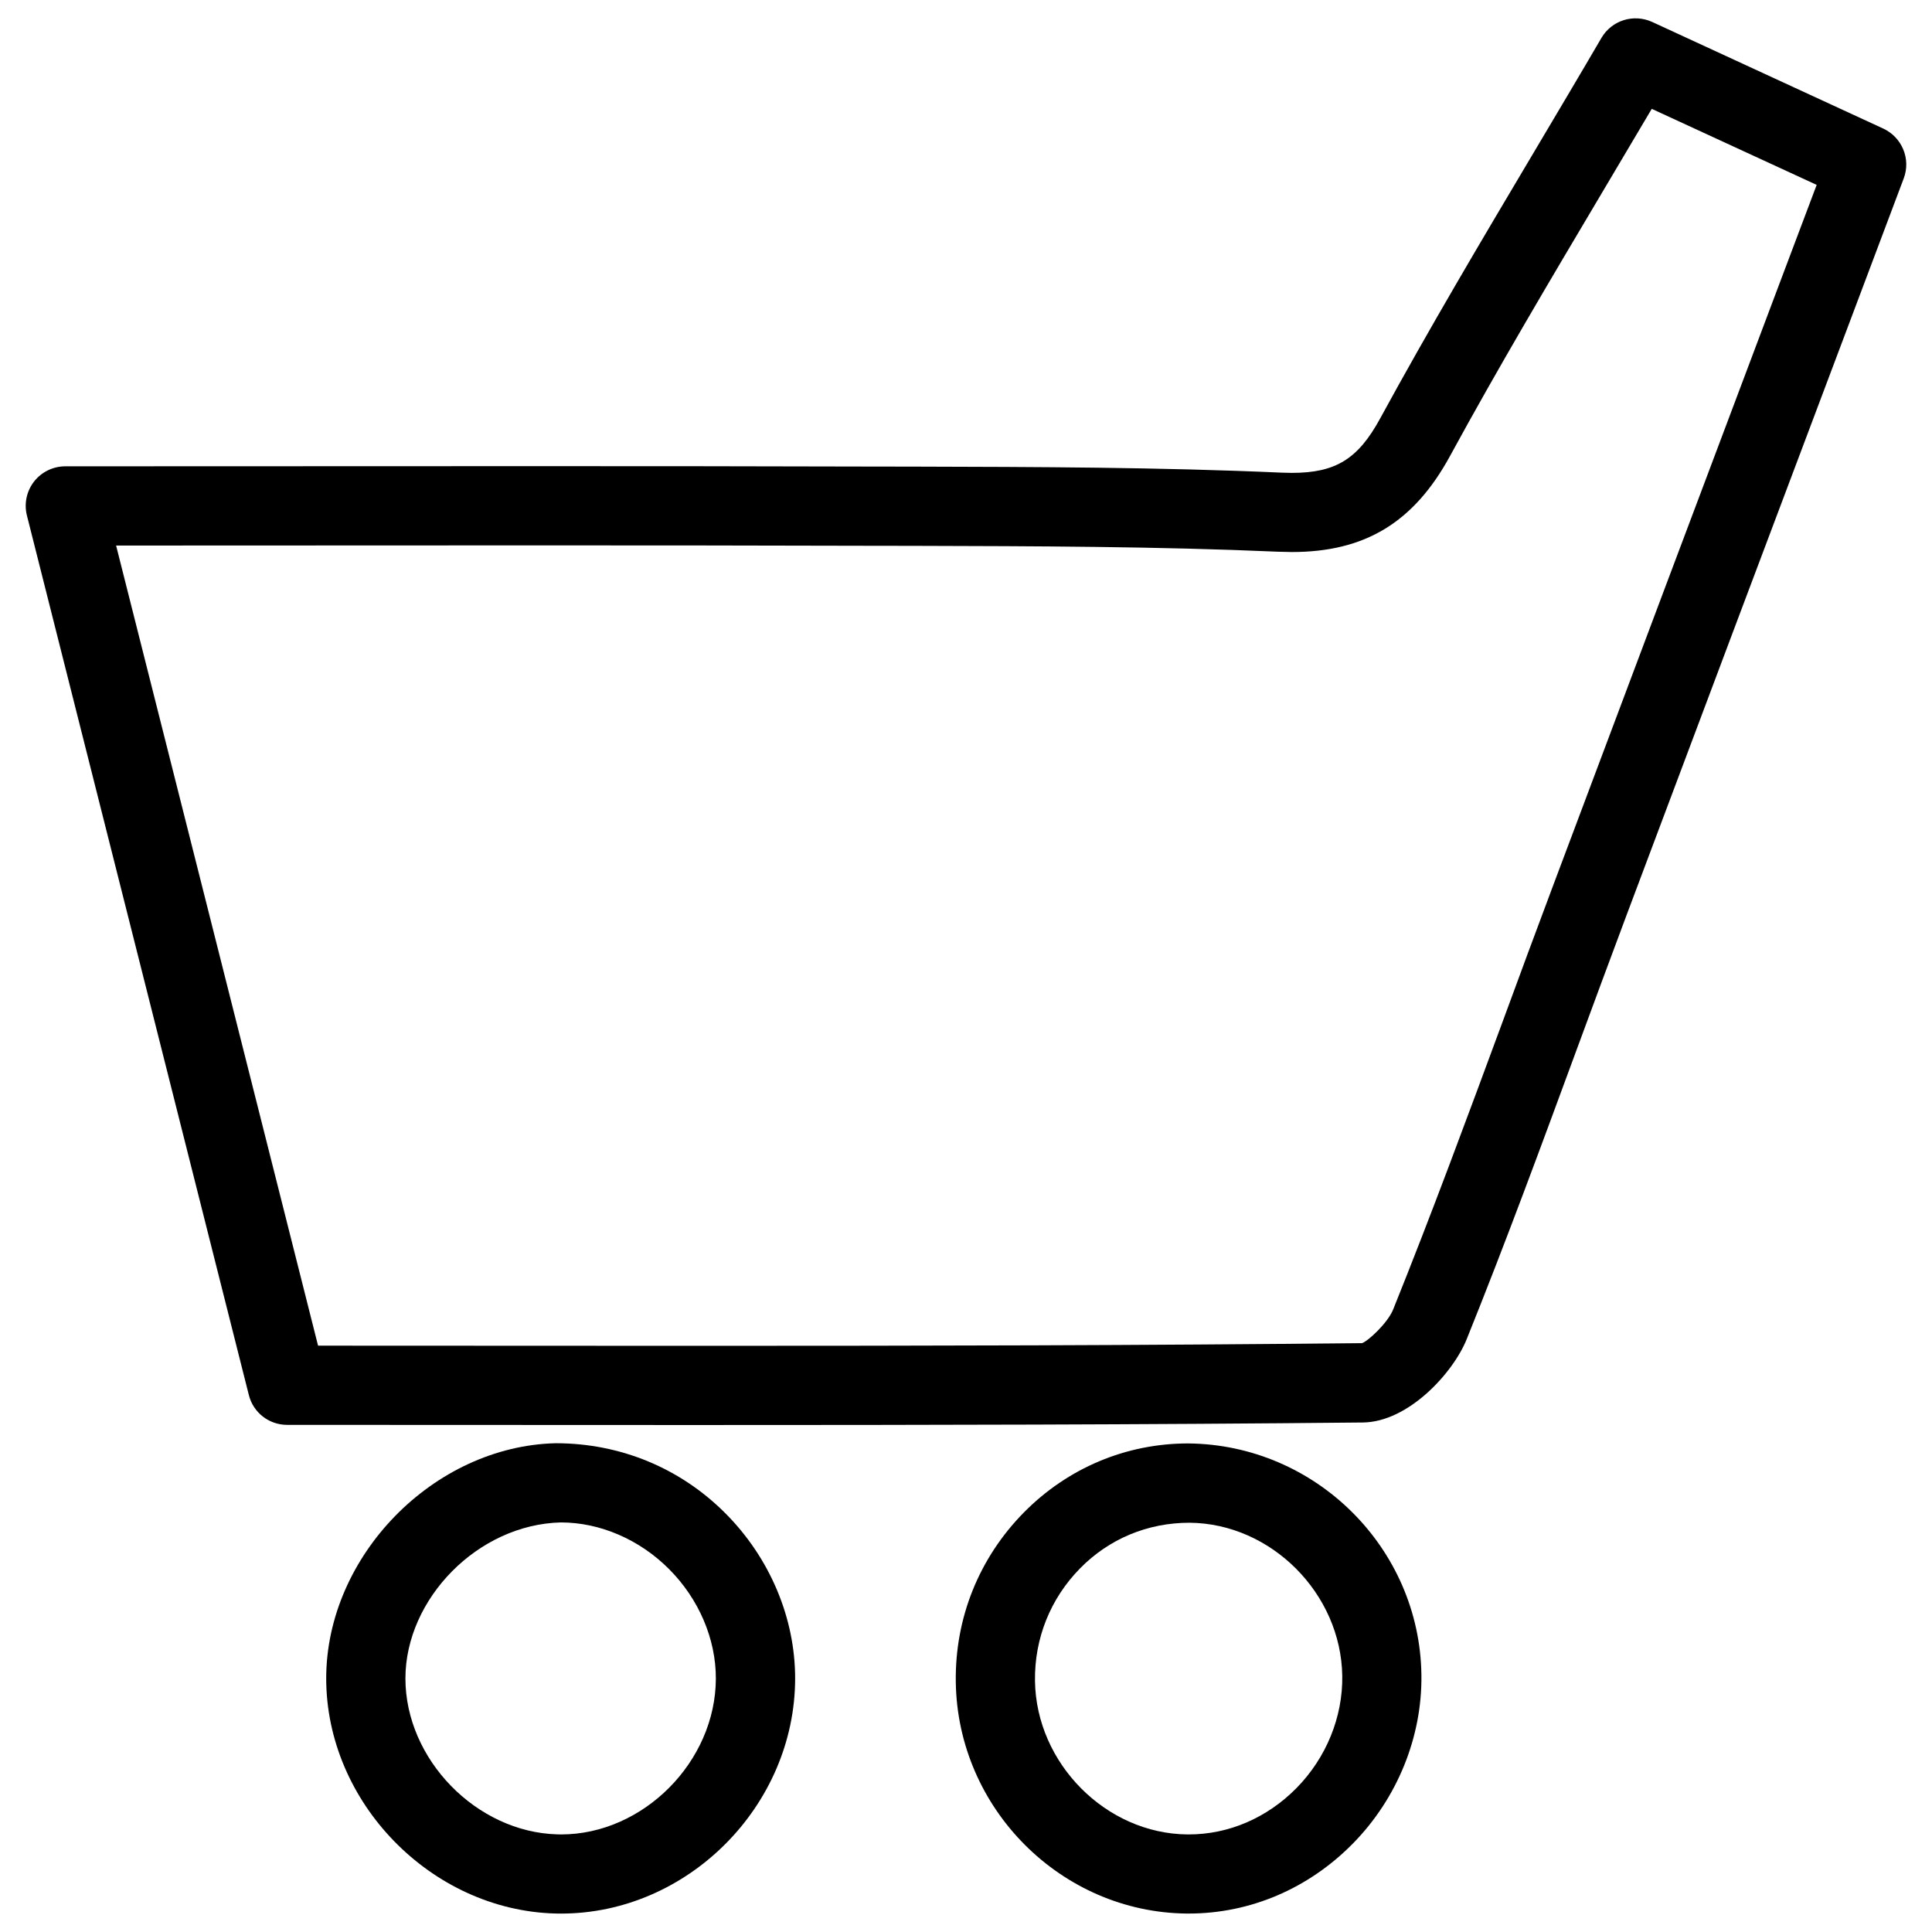 <?xml version="1.0" encoding="UTF-8"?>
<!-- The Best Svg Icon site in the world: iconSvg.co, Visit us! https://iconsvg.co -->
<svg width="800px" height="800px" version="1.1" viewBox="144 144 512 512" xmlns="http://www.w3.org/2000/svg">
 <defs>
  <clipPath id="c">
   <path d="m150 148.09h500v373.91h-500z"/>
  </clipPath>
  <clipPath id="b">
   <path d="m230 526h125v125.9h-125z"/>
  </clipPath>
  <clipPath id="a">
   <path d="m397 526h124v125.9h-124z"/>
  </clipPath>
 </defs>
 <g>
  <g clip-path="url(#c)">
   <path d="m330.54 521.65-110.44-0.043c-4.809 0-9.004-3.254-10.16-7.934l-58.801-233.04c-0.797-3.129-0.105-6.465 1.891-9.027 1.992-2.539 5.039-4.027 8.293-4.027l124.88-0.043c29.156 0 58 0.02 86.863 0.105l13.328 0.02c31.871 0.086 64.828 0.148 97.281 1.598l2.644 0.062c11.672 0 17.59-3.672 23.469-14.484 12.992-23.824 26.535-46.645 40.871-70.766 5.879-9.91 11.82-19.879 17.738-30.02 2.731-4.66 8.523-6.488 13.477-4.219l61.191 28.234c4.996 2.309 7.391 8.082 5.438 13.227l-14.129 37.535c-19.984 53.047-39.676 105.32-59.281 157.59-4.387 11.715-8.711 23.406-13.035 35.141-9.531 25.883-19.062 51.789-29.367 77.336-3.609 8.965-15.473 21.957-27.52 22.082-58.043 0.586-116.11 0.672-174.63 0.672zm-102.25-21.035 102.25 0.043c58.465 0 116.44-0.105 174.42-0.715 1.512-0.484 6.758-5.246 8.25-8.941 10.223-25.359 19.691-51.051 29.18-76.727 4.324-11.777 8.668-23.531 13.078-35.266 19.605-52.27 39.277-104.52 59.262-157.61l10.707-28.402-43.707-20.152c-4.344 7.367-8.668 14.652-12.992 21.914-14.234 23.973-27.668 46.602-40.473 70.094-9.594 17.59-22.504 25.441-41.922 25.441l-3.617-0.082c-31.992-1.406-64.738-1.469-96.395-1.555l-13.352-0.02c-28.82-0.086-57.645-0.105-86.781-0.105l-111.43 0.043z"/>
  </g>
  <g clip-path="url(#b)">
   <path d="m292.69 651.12c-0.105 0-1.469-0.02-1.574-0.02-32.875-0.902-60.668-29.43-60.668-62.324 0.02-32.41 28.422-61.508 60.773-62.305h0.062c17.32 0 33.145 6.738 44.902 18.516 11.82 11.82 18.559 27.793 18.535 43.875-0.062 33.754-28.488 62.258-62.031 62.258zm-0.043-103.66c-22 0.523-41.188 20.238-41.207 41.332 0 21.434 18.809 40.746 40.242 41.332l1.008 0.02c21.812 0 40.977-19.312 41.02-41.312 0.02-10.516-4.512-21.098-12.406-29.012-7.832-7.848-18.285-12.359-28.656-12.359z"/>
  </g>
  <g clip-path="url(#a)">
   <path d="m459.01 651.11h-0.504c-33.293-0.316-60.75-27.816-61.211-61.359-0.25-16.941 6.152-32.852 18.012-44.902 11.652-11.82 27.121-18.324 43.578-18.324 33.859 0.316 61.34 27.773 61.801 61.277 0.25 16.457-6.383 32.789-18.156 44.754-11.781 11.965-27.23 18.555-43.52 18.555zm0.25-103.57c-11.168 0-21.348 4.281-29.012 12.07-7.871 7.996-12.133 18.598-11.965 29.871 0.316 21.832 18.809 40.473 40.41 40.66h0.336c10.602 0 20.738-4.367 28.551-12.281 7.871-7.996 12.301-18.828 12.133-29.727-0.316-21.828-18.828-40.406-40.453-40.594z"/>
  </g>
 </g>
</svg>
